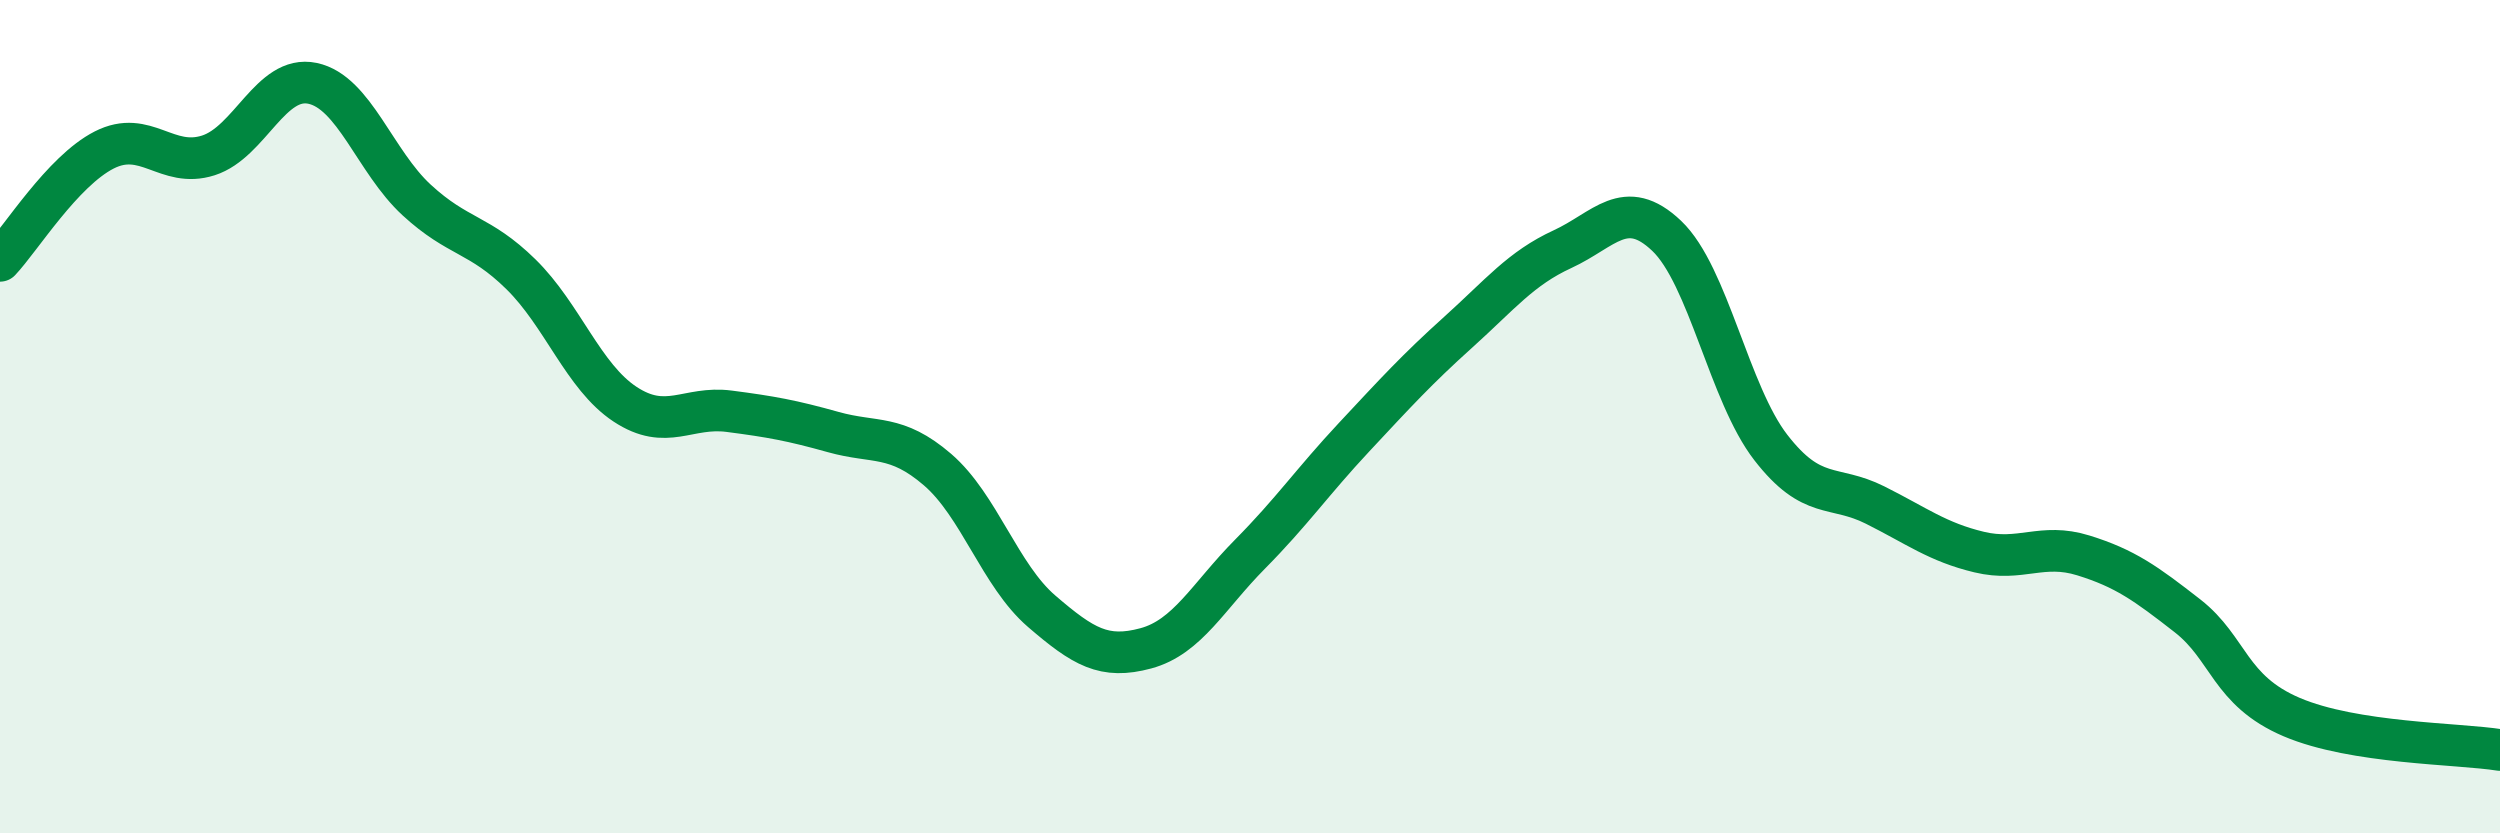 
    <svg width="60" height="20" viewBox="0 0 60 20" xmlns="http://www.w3.org/2000/svg">
      <path
        d="M 0,6.26 C 0.5,5.73 1.5,4.11 2.5,3.6 C 3.5,3.09 4,4.05 5,3.73 C 6,3.41 6.5,1.79 7.5,2 C 8.5,2.21 9,3.88 10,4.8 C 11,5.72 11.5,5.6 12.5,6.58 C 13.5,7.56 14,9.04 15,9.7 C 16,10.36 16.5,9.74 17.5,9.87 C 18.5,10 19,10.09 20,10.37 C 21,10.65 21.5,10.41 22.5,11.27 C 23.5,12.13 24,13.81 25,14.67 C 26,15.53 26.5,15.83 27.5,15.56 C 28.5,15.29 29,14.31 30,13.3 C 31,12.29 31.5,11.56 32.5,10.49 C 33.5,9.42 34,8.87 35,7.97 C 36,7.07 36.5,6.44 37.5,5.98 C 38.5,5.52 39,4.71 40,5.66 C 41,6.61 41.5,9.45 42.5,10.74 C 43.5,12.03 44,11.62 45,12.12 C 46,12.62 46.5,13.01 47.5,13.25 C 48.5,13.49 49,13.02 50,13.33 C 51,13.64 51.5,14 52.5,14.78 C 53.5,15.56 53.5,16.57 55,17.21 C 56.5,17.85 59,17.84 60,18L60 20L0 20Z"
        fill="#008740"
        opacity="0.1"
        stroke-linecap="round"
        stroke-linejoin="round"
      />
      <path
        d="M 0,6.26 C 0.5,5.73 1.5,4.11 2.5,3.6 C 3.5,3.09 4,4.05 5,3.73 C 6,3.41 6.5,1.79 7.5,2 C 8.5,2.21 9,3.88 10,4.8 C 11,5.72 11.5,5.6 12.5,6.58 C 13.5,7.56 14,9.04 15,9.7 C 16,10.36 16.5,9.74 17.5,9.87 C 18.5,10 19,10.09 20,10.37 C 21,10.65 21.5,10.41 22.5,11.27 C 23.5,12.13 24,13.81 25,14.67 C 26,15.53 26.5,15.83 27.5,15.56 C 28.5,15.29 29,14.31 30,13.3 C 31,12.29 31.5,11.56 32.5,10.49 C 33.5,9.42 34,8.87 35,7.97 C 36,7.07 36.5,6.44 37.5,5.98 C 38.5,5.52 39,4.71 40,5.66 C 41,6.61 41.5,9.45 42.5,10.74 C 43.5,12.03 44,11.62 45,12.12 C 46,12.62 46.5,13.01 47.5,13.25 C 48.5,13.49 49,13.02 50,13.33 C 51,13.64 51.5,14 52.5,14.78 C 53.5,15.56 53.5,16.57 55,17.21 C 56.5,17.85 59,17.84 60,18"
        stroke="#008740"
        stroke-width="1"
        fill="none"
        stroke-linecap="round"
        stroke-linejoin="round"
      />
    </svg>
  